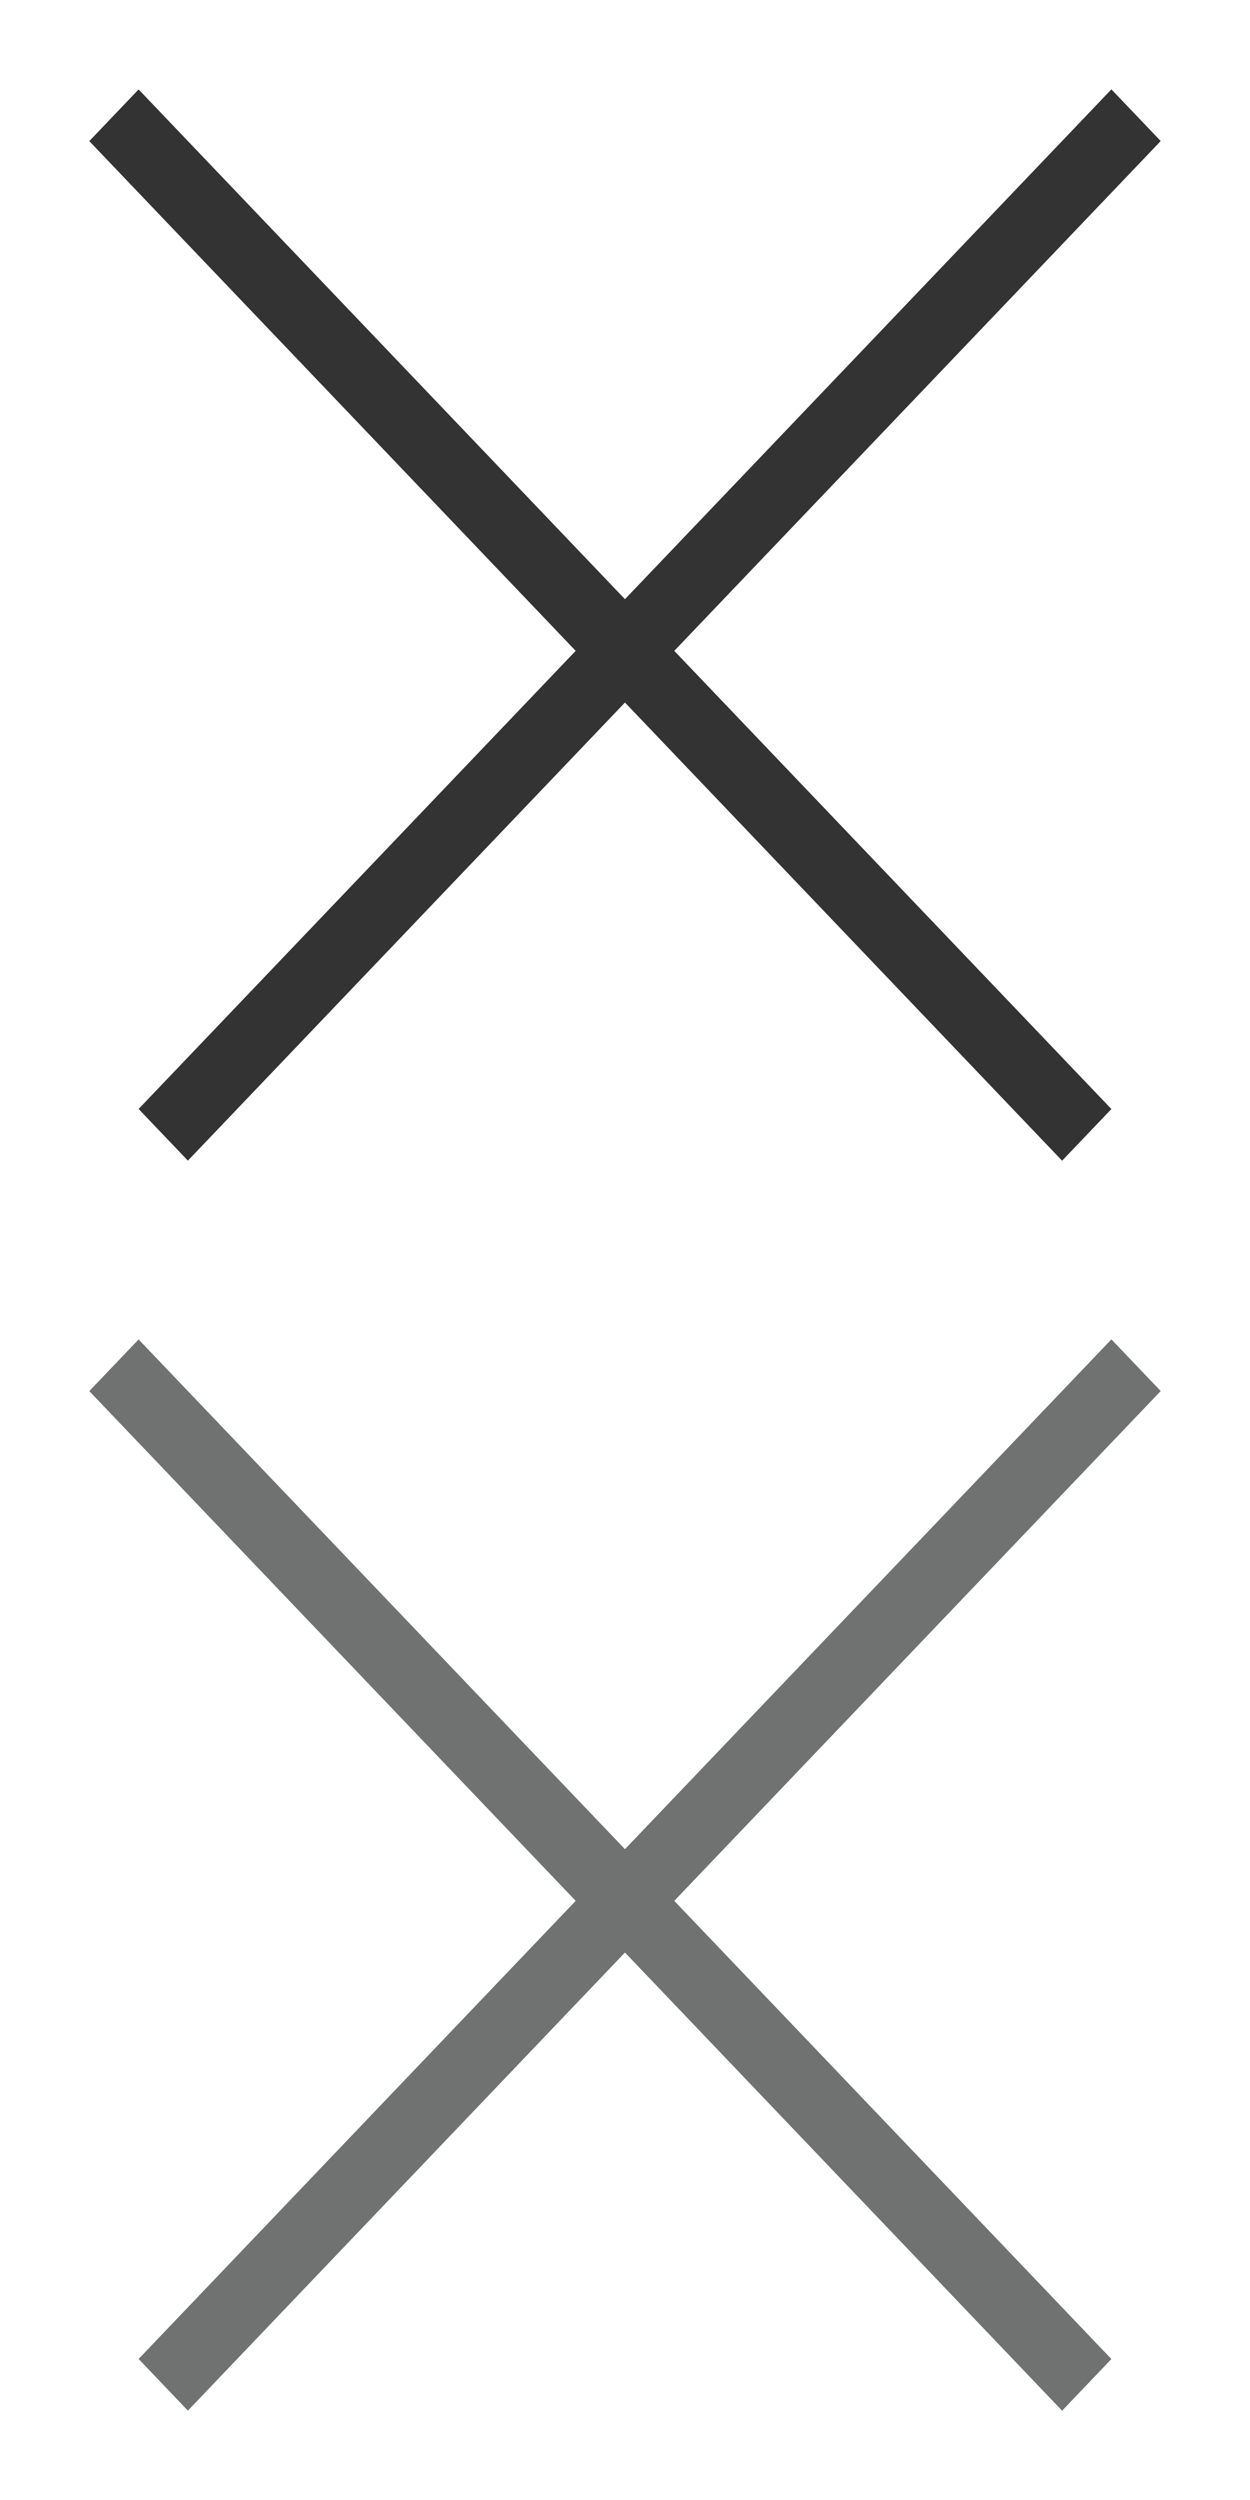 <svg width="35" height="70" viewBox="0 0 35 70" fill="none" xmlns="http://www.w3.org/2000/svg">
<path fill-rule="evenodd" clip-rule="evenodd" d="M16.119 18.224L3.881 31.051L5.261 32.498L17.499 19.671L29.739 32.5L31.119 31.053L18.88 18.224L32.5 3.949L31.119 2.502L17.499 16.777L3.881 2.504L2.5 3.951L16.119 18.224Z" fill="#333333"/>
<path fill-rule="evenodd" clip-rule="evenodd" d="M16.119 53.224L3.881 66.051L5.261 67.498L17.499 54.671L29.739 67.5L31.119 66.053L18.88 53.224L32.5 38.949L31.119 37.502L17.499 51.777L3.881 37.504L2.5 38.951L16.119 53.224Z" fill="#707271"/>
</svg>
